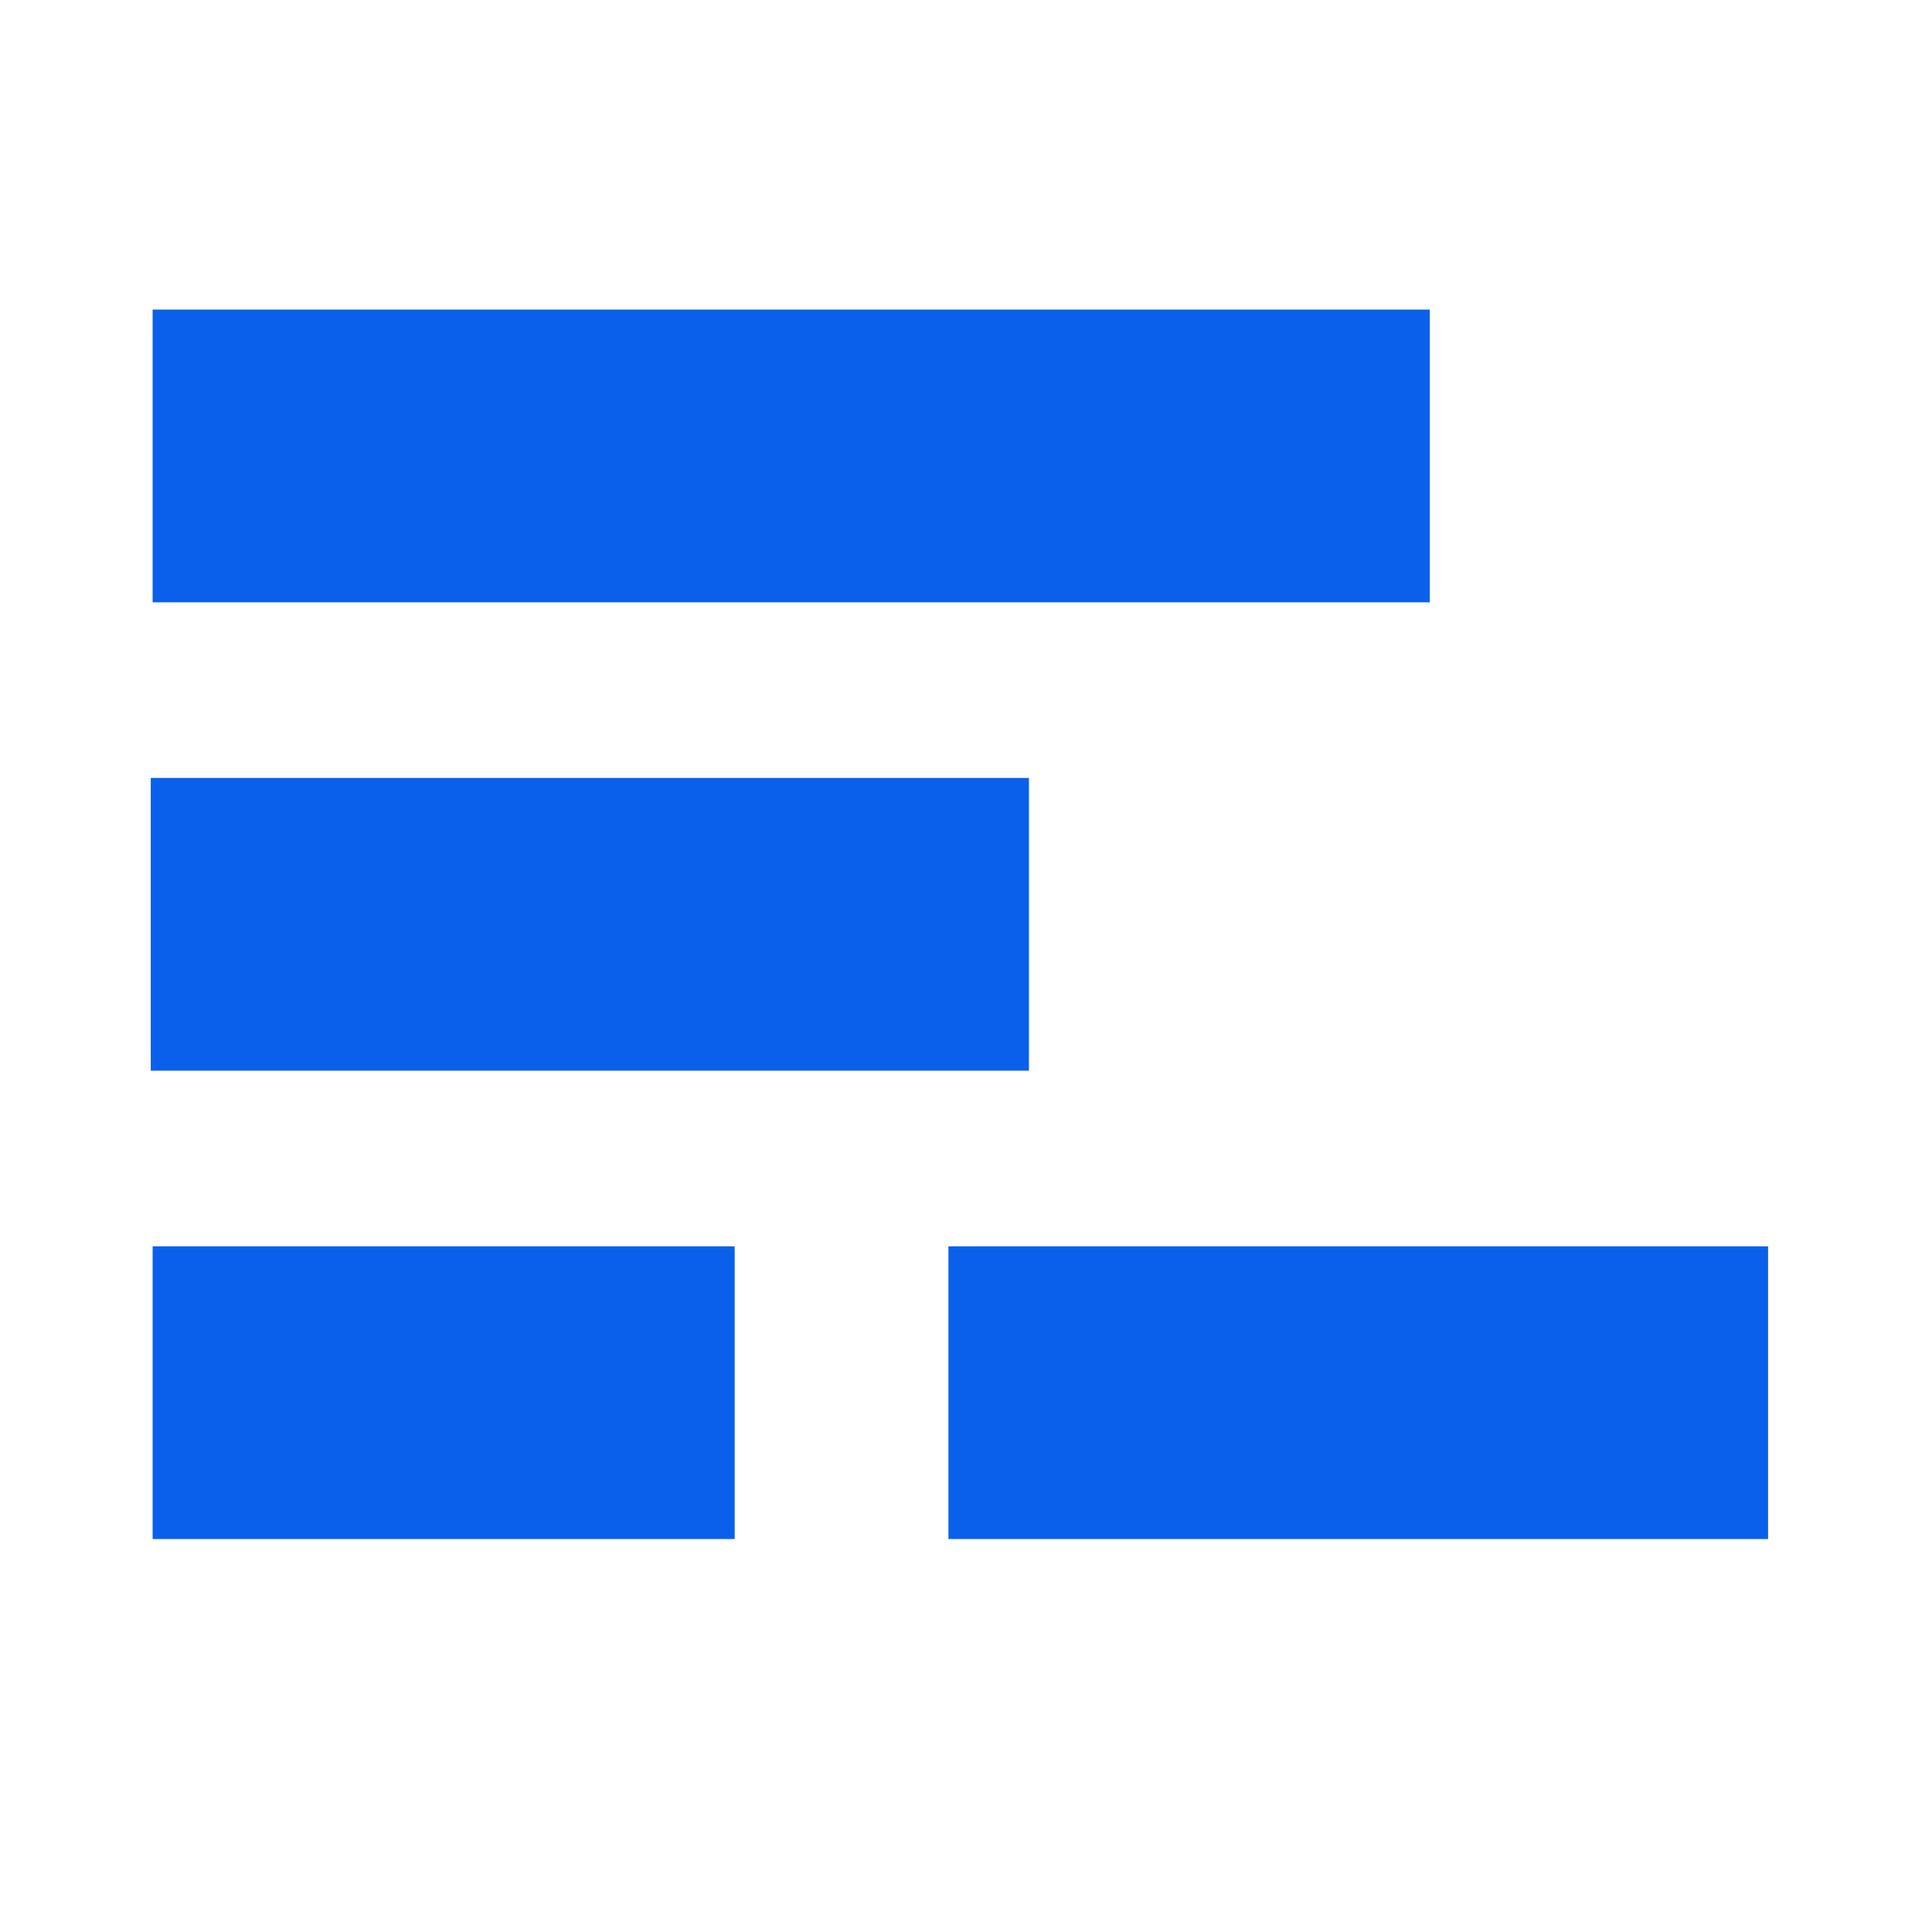 <svg width="33" height="33" viewBox="0 0 33 33" fill="none" xmlns="http://www.w3.org/2000/svg">
<mask id="mask0_546_7618" style="mask-type:alpha" maskUnits="userSpaceOnUse" x="0" y="0" width="33" height="33">
<rect x="0.607" y="0.288" width="32" height="32" fill="#C4C4C4"/>
</mask>
<g mask="url(#mask0_546_7618)">
<rect x="2.607" y="5.288" width="21.815" height="5" fill="#0A60EA"/>
<rect x="2.575" y="13.288" width="15" height="5" fill="#0A60EA"/>
<rect x="16.2" y="21.288" width="14" height="5" fill="#0A60EA"/>
<rect x="2.607" y="21.288" width="9.942" height="5" fill="#0A60EA"/>
</g>
</svg>
